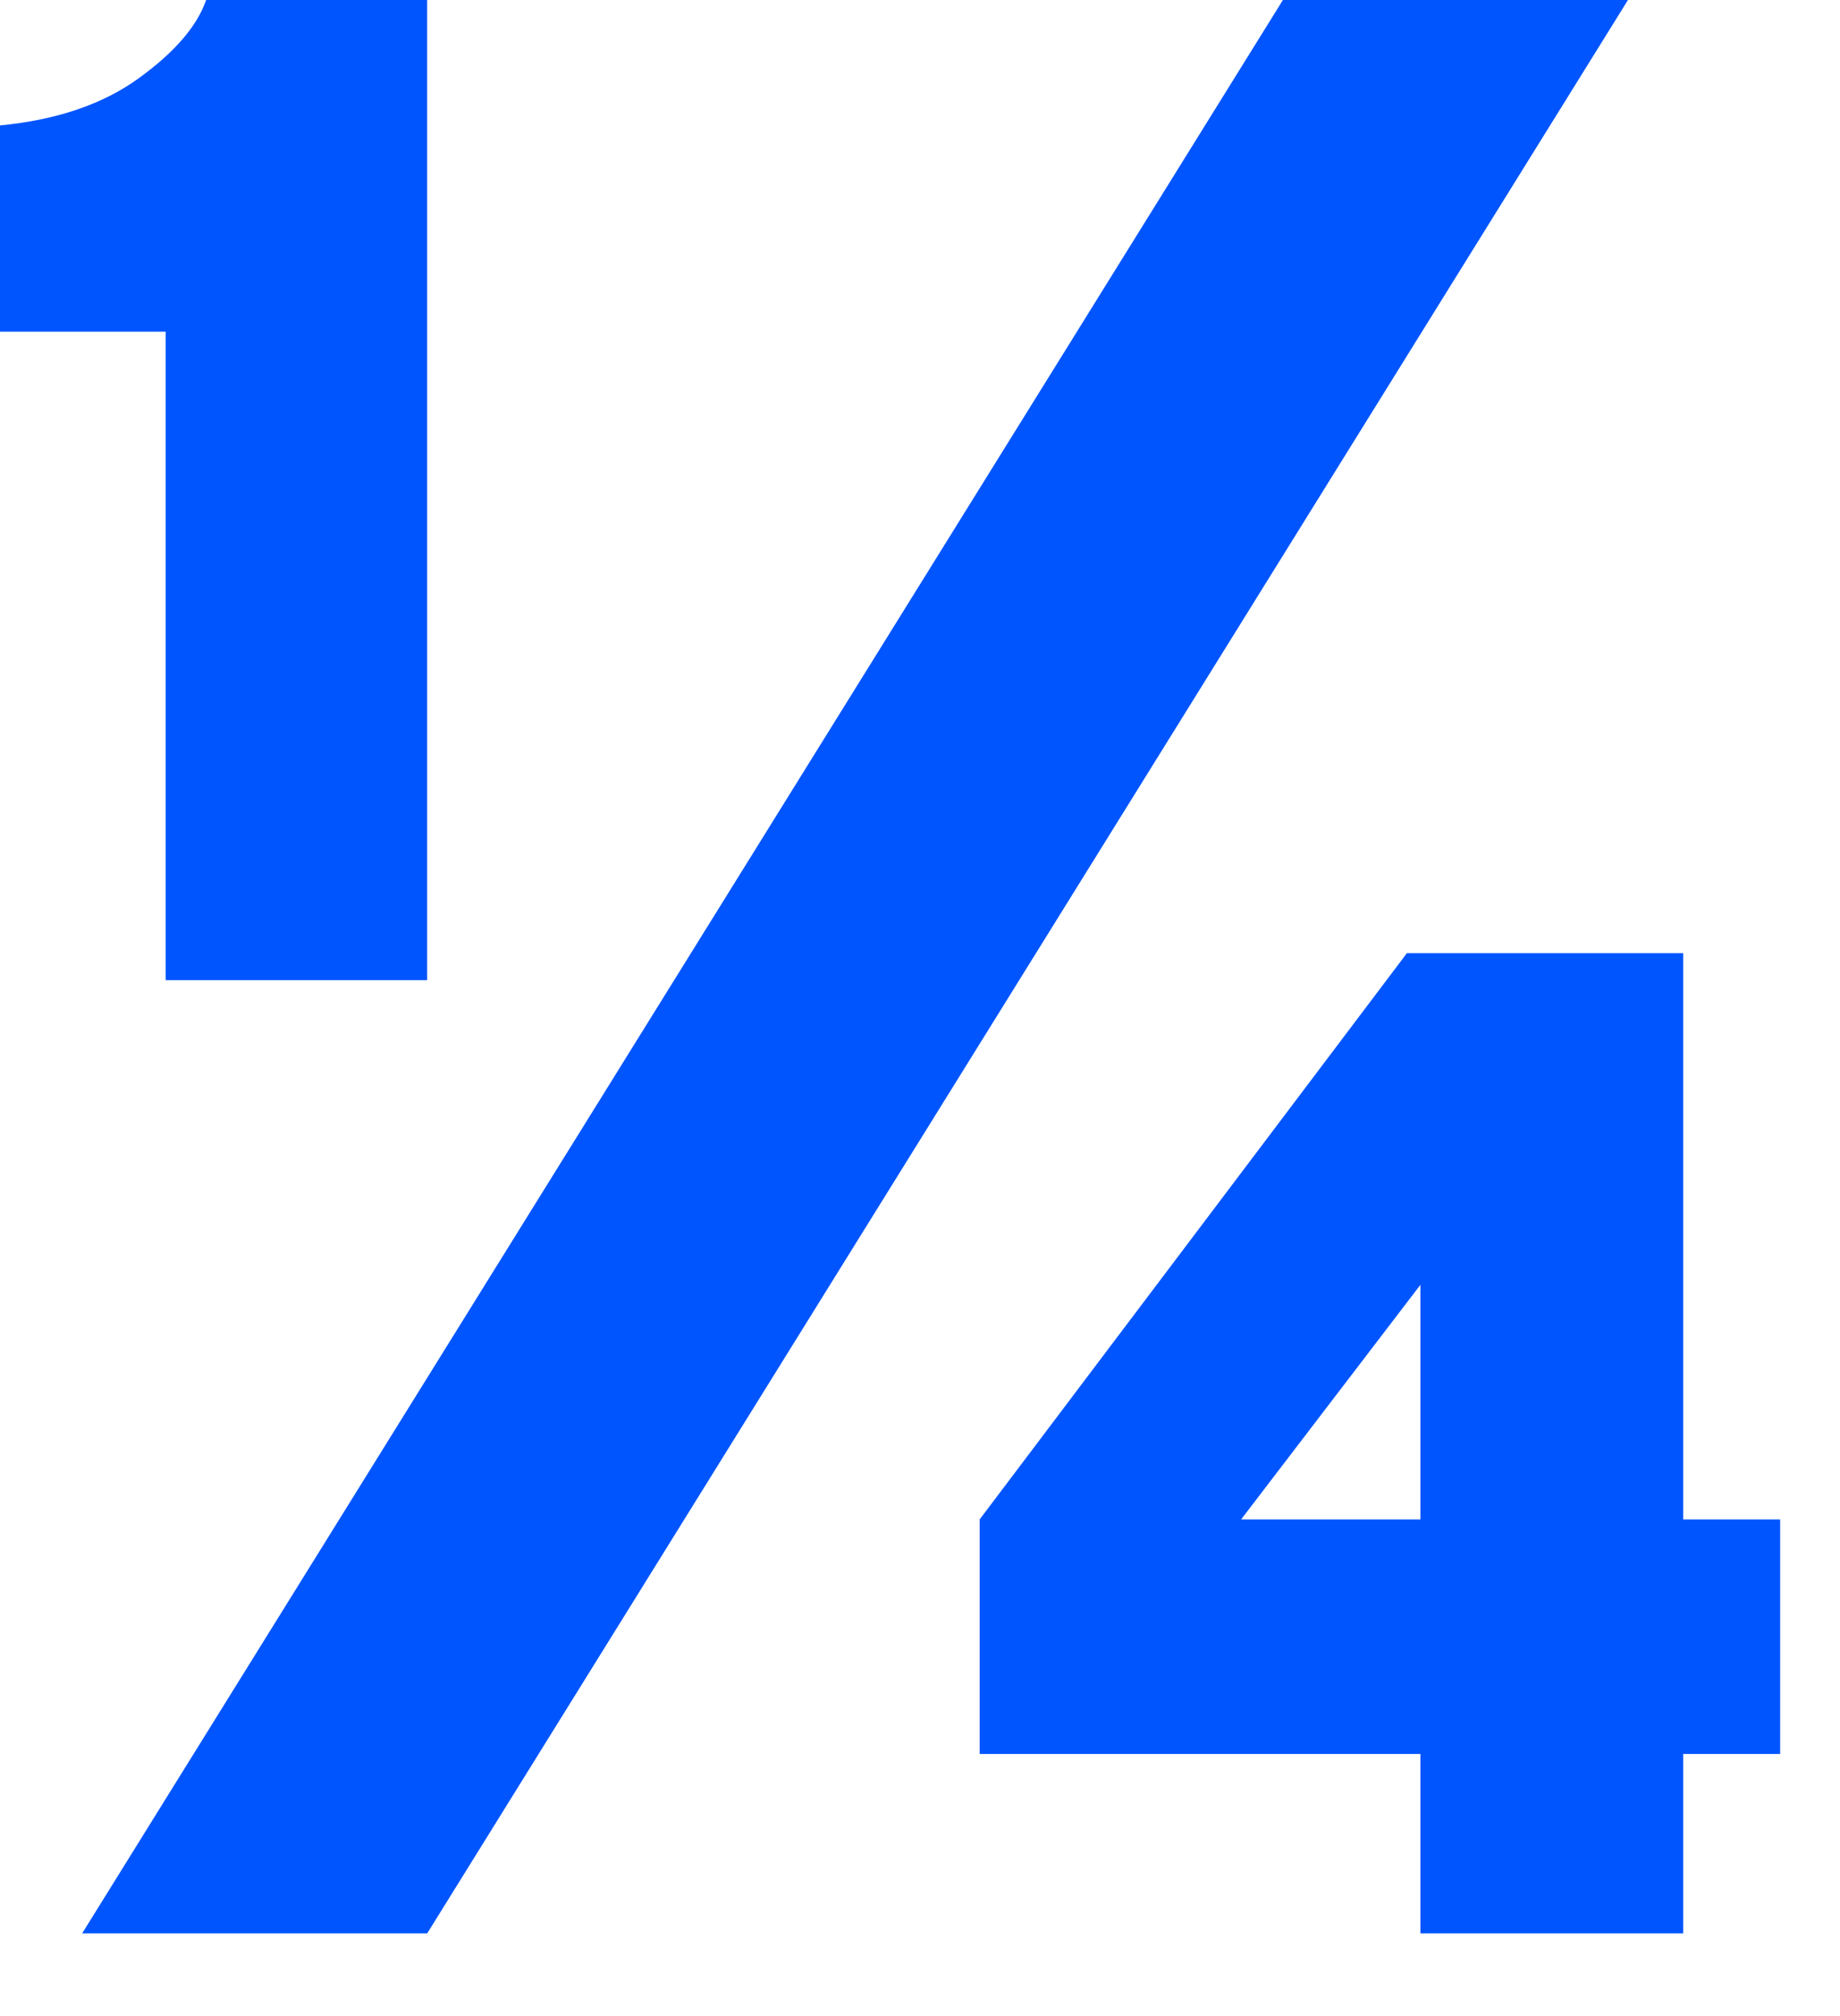 <svg height="23" viewBox="0 0 21 23" width="21" xmlns="http://www.w3.org/2000/svg"><path d="m.938 22.056 13.704-22.056h3.938l-13.704 22.056zm1.415-22.056h2.522v11.182h-2.984v-7.398h-1.892v-2.353c.646-.062 1.174-.241 1.584-.538.41-.297.667-.595.769-.892zm16.857 10.874v6.46h1.107v2.676h-1.107v2.046h-2.999v-2.046h-5.03v-2.676l4.876-6.46zm-5.045 6.46h2.046v-2.676z" fill="#05f"/></svg>